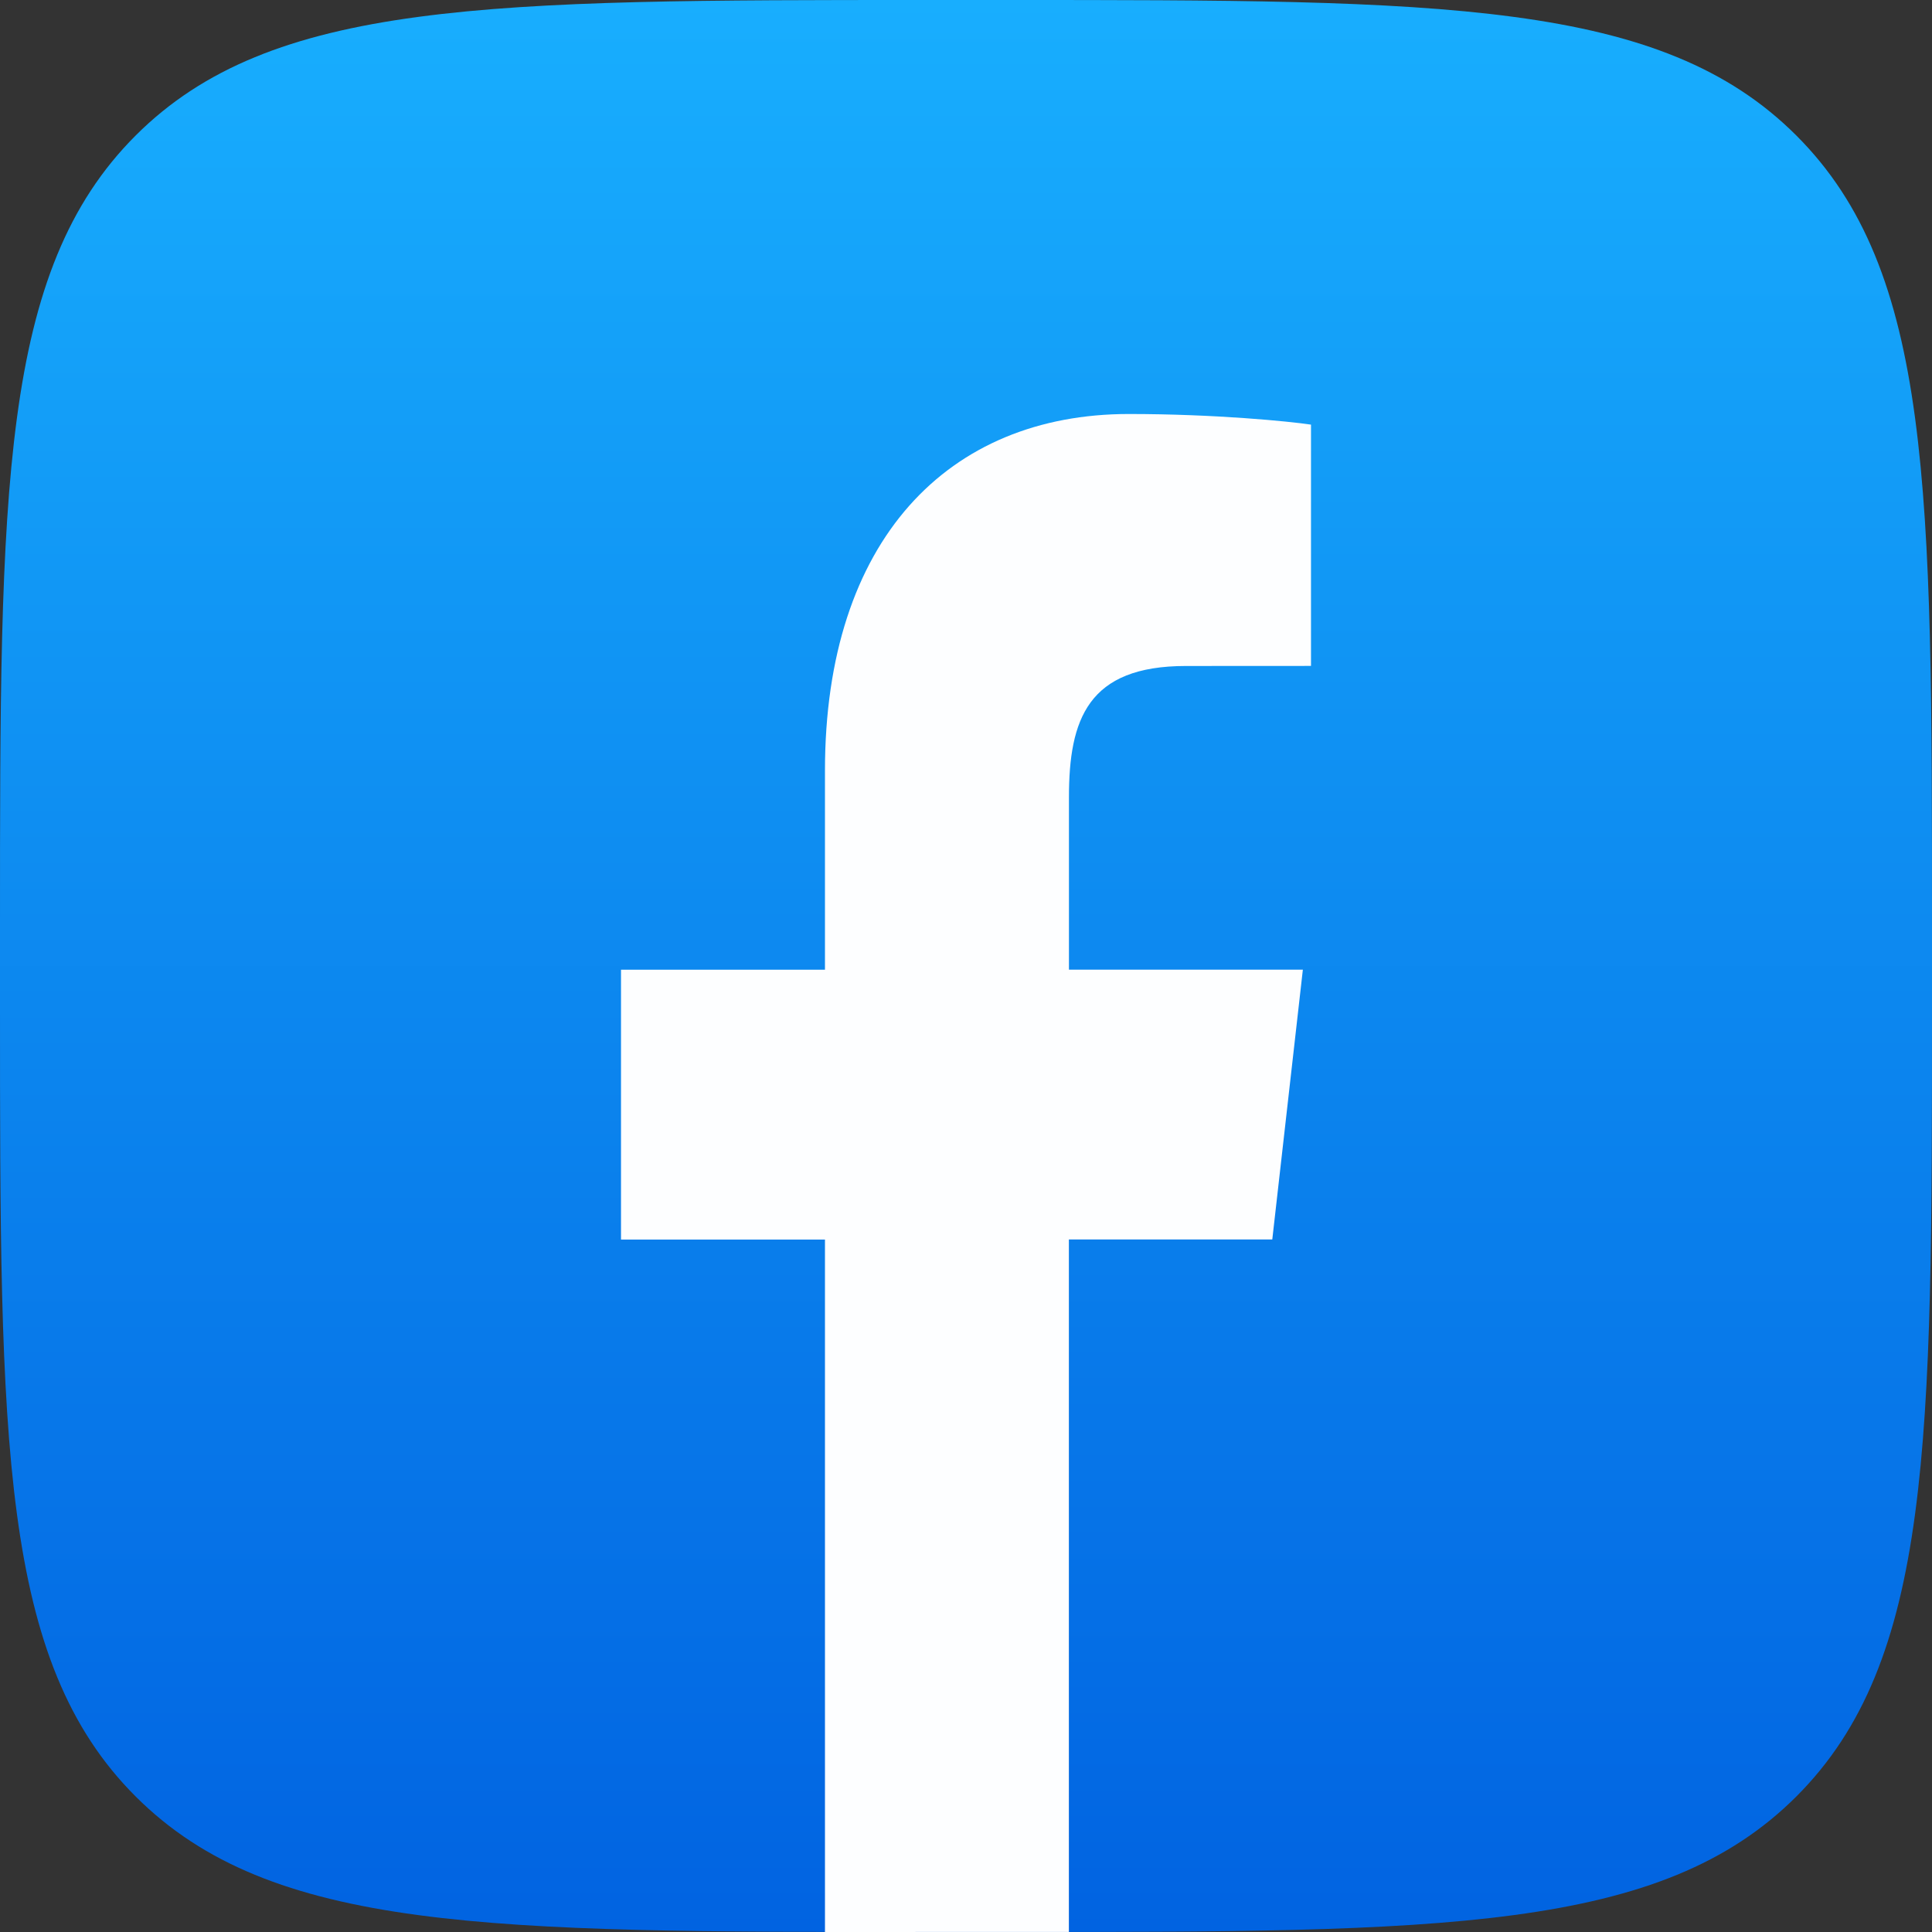 <svg width="28" height="28" viewBox="0 0 28 28" fill="none" xmlns="http://www.w3.org/2000/svg">
<rect x="0" y="0" width="28" height="28" fill="#333333" stroke="none"/>
<g id="VK_Compact_Logo 1" clip-path="url(#clip0_6003_17321)">
<path id="Vector" d="M0 13.417C0 7.092 0 3.93 1.965 1.965C3.93 0 7.092 0 13.417 0H14.583C20.908 0 24.07 0 26.035 1.965C28 3.93 28 7.092 28 13.417V14.583C28 20.908 28 24.07 26.035 26.035C24.07 28 20.908 28 14.583 28H13.417C7.092 28 3.93 28 1.965 26.035C0 24.07 0 20.908 0 14.583L0 13.417Z" fill="url(#paint0_linear_6003_17321)"/>
<path id="Vector_2" d="M11.956 17.965V28L15.491 27.999V17.963H18.439L18.882 14.053H15.492V11.556C15.492 10.424 15.766 9.652 17.187 9.652L19 9.651V6.154C18.687 6.107 17.612 6 16.359 6C13.745 6 11.956 7.823 11.956 11.169V14.054H9V17.965H11.956Z" fill="white" fill-opacity="0.99"/>
</g>
<defs>
<linearGradient id="paint0_linear_6003_17321" x1="14" y1="0" x2="14" y2="28" gradientUnits="userSpaceOnUse">
<stop stop-color="#18AEFE"/>
<stop offset="1" stop-color="#0163E1"/>
</linearGradient>
<clipPath id="clip0_6003_17321">
<rect width="28" height="28" fill="white"/>
</clipPath>
</defs>
</svg>
